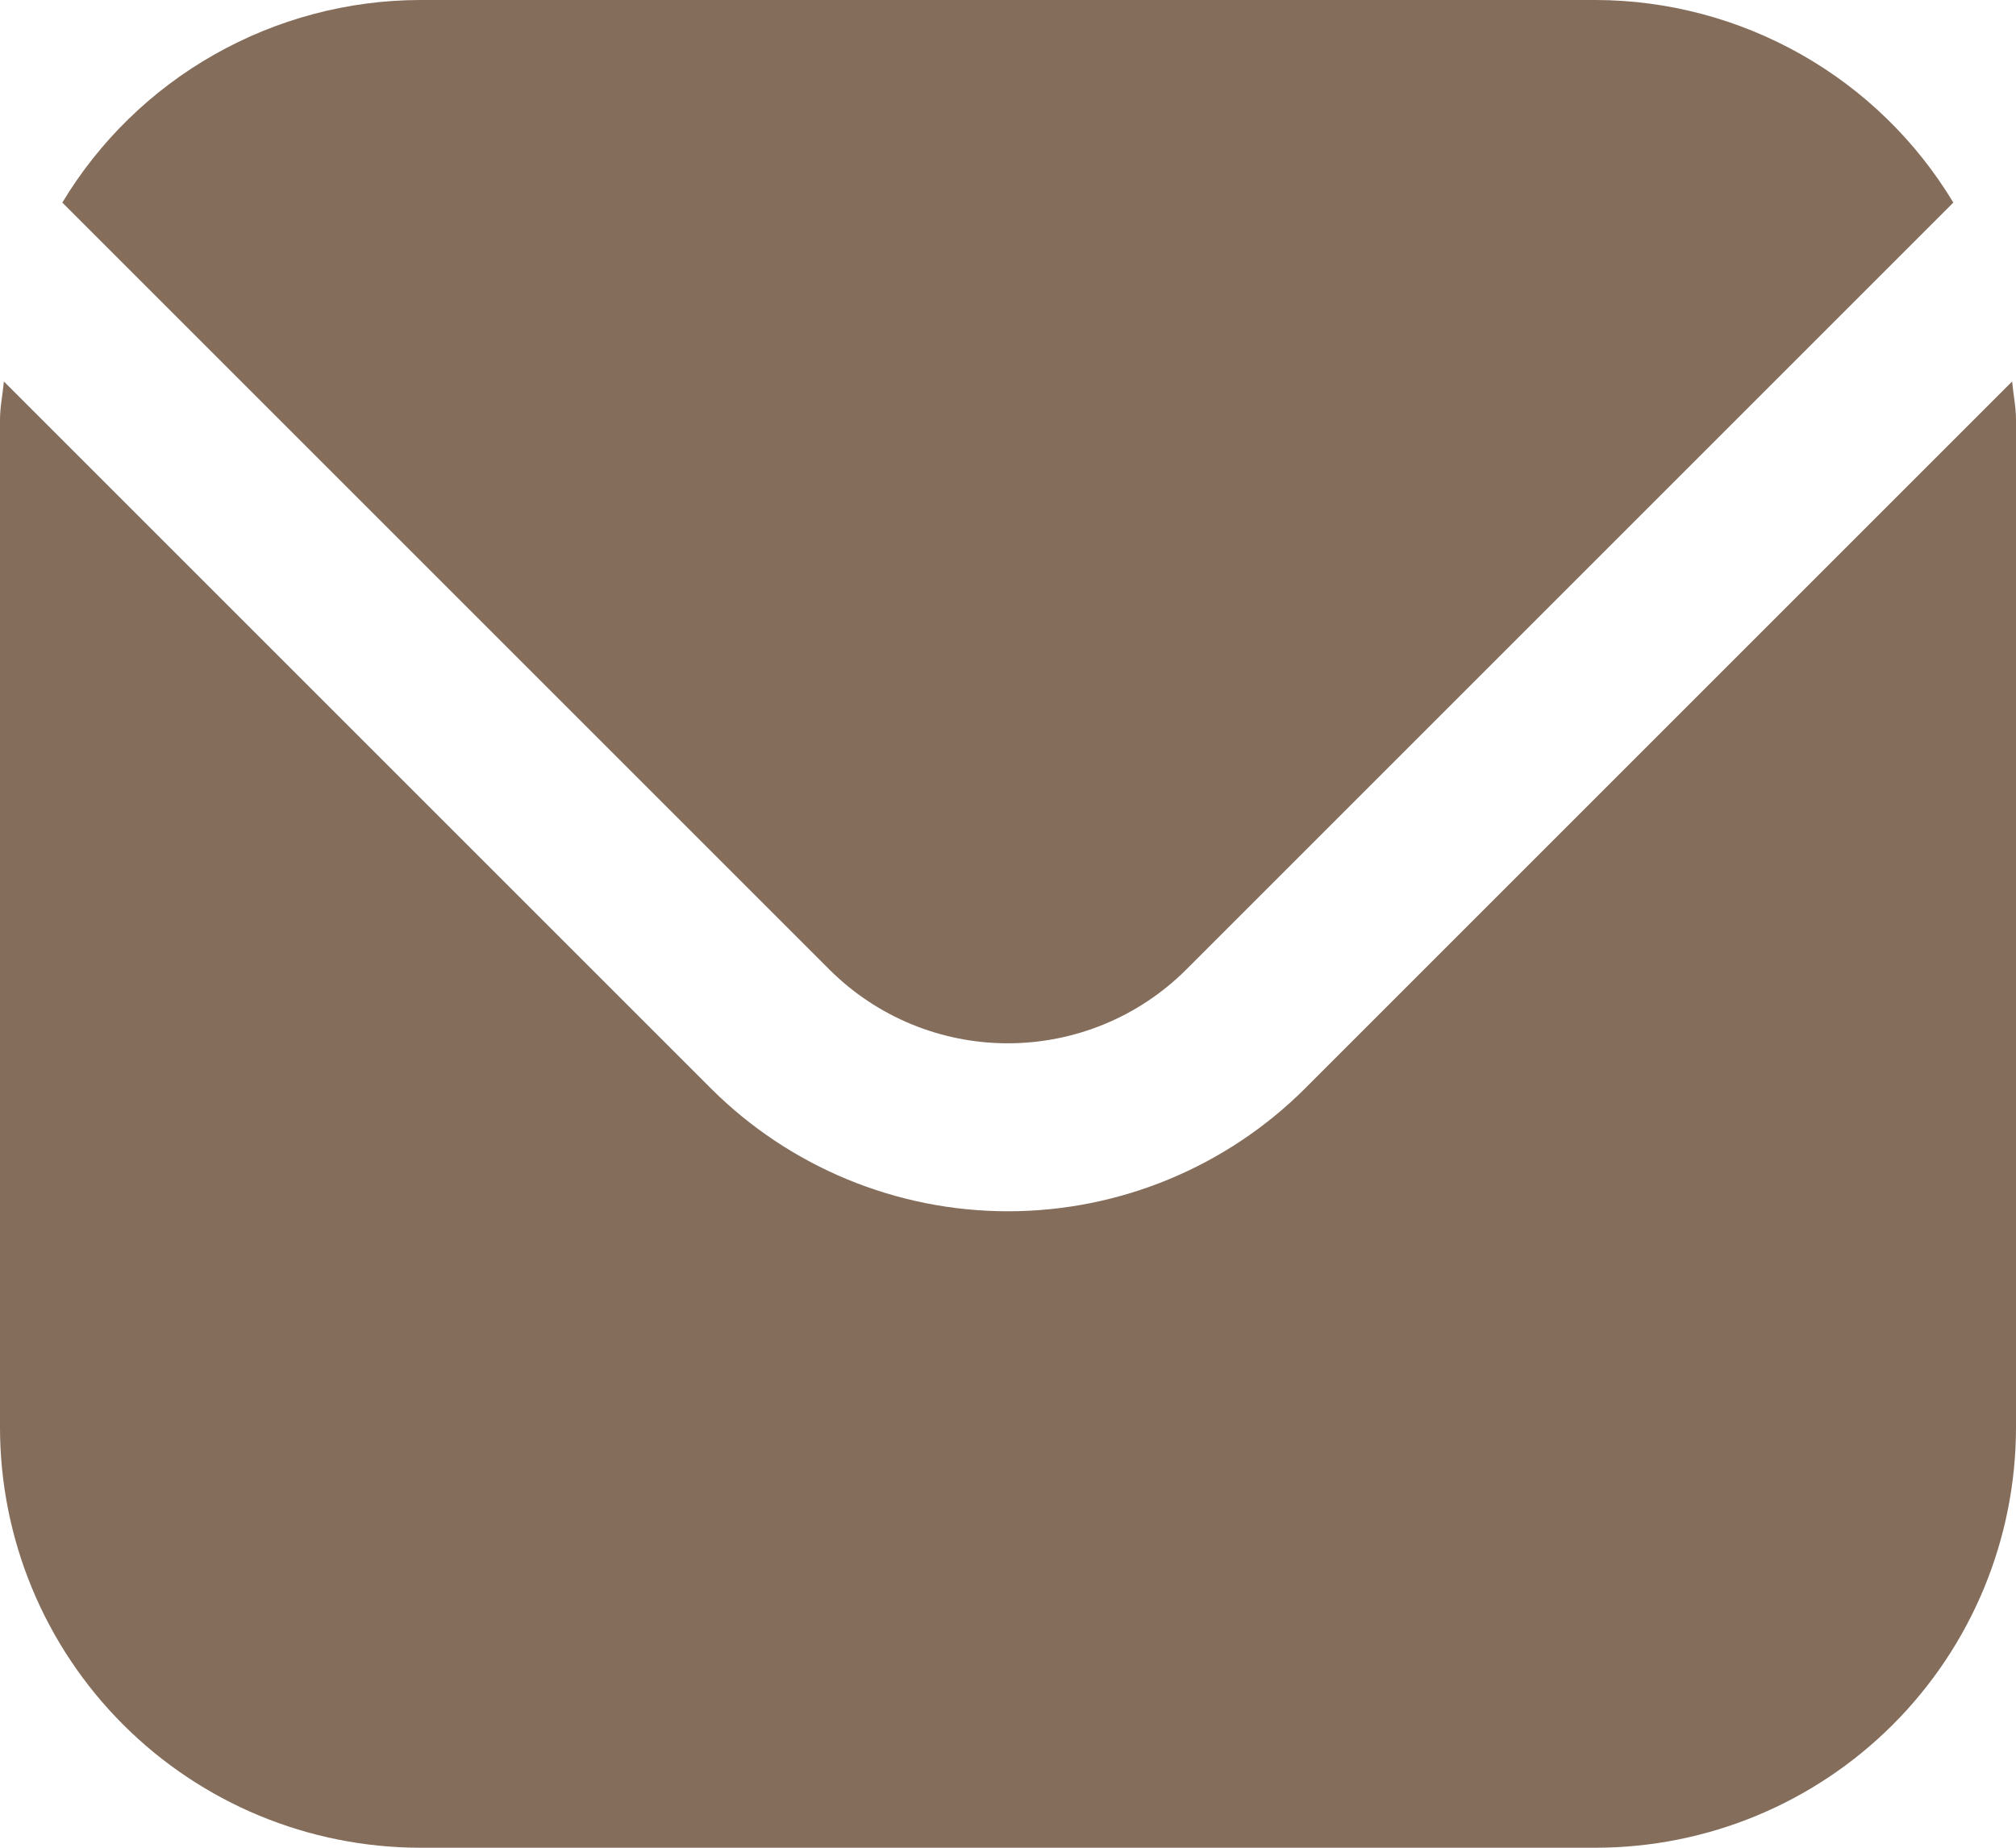 <svg width="12" height="11" viewBox="0 0 12 11" fill="none" xmlns="http://www.w3.org/2000/svg">
<path d="M11.977 2.271L7.768 6.48C7.299 6.948 6.663 7.211 6 7.211C5.337 7.211 4.701 6.948 4.232 6.48L0.023 2.271C0.016 2.35 0 2.421 0 2.5V8.5C0.001 9.163 0.264 9.798 0.733 10.267C1.202 10.736 1.837 10.999 2.5 11H9.5C10.163 10.999 10.798 10.736 11.267 10.267C11.736 9.798 11.999 9.163 12 8.5V2.5C12 2.421 11.984 2.35 11.977 2.271Z" fill="#846D5B"/>
<path d="M7.06 5.773L11.627 1.206C11.406 0.839 11.094 0.535 10.721 0.324C10.348 0.113 9.927 0.001 9.499 0H2.499C2.071 0.001 1.65 0.113 1.277 0.324C0.904 0.535 0.592 0.839 0.371 1.206L4.938 5.773C5.22 6.054 5.601 6.211 5.999 6.211C6.397 6.211 6.778 6.054 7.06 5.773Z" fill="#846D5B"/>
</svg>
